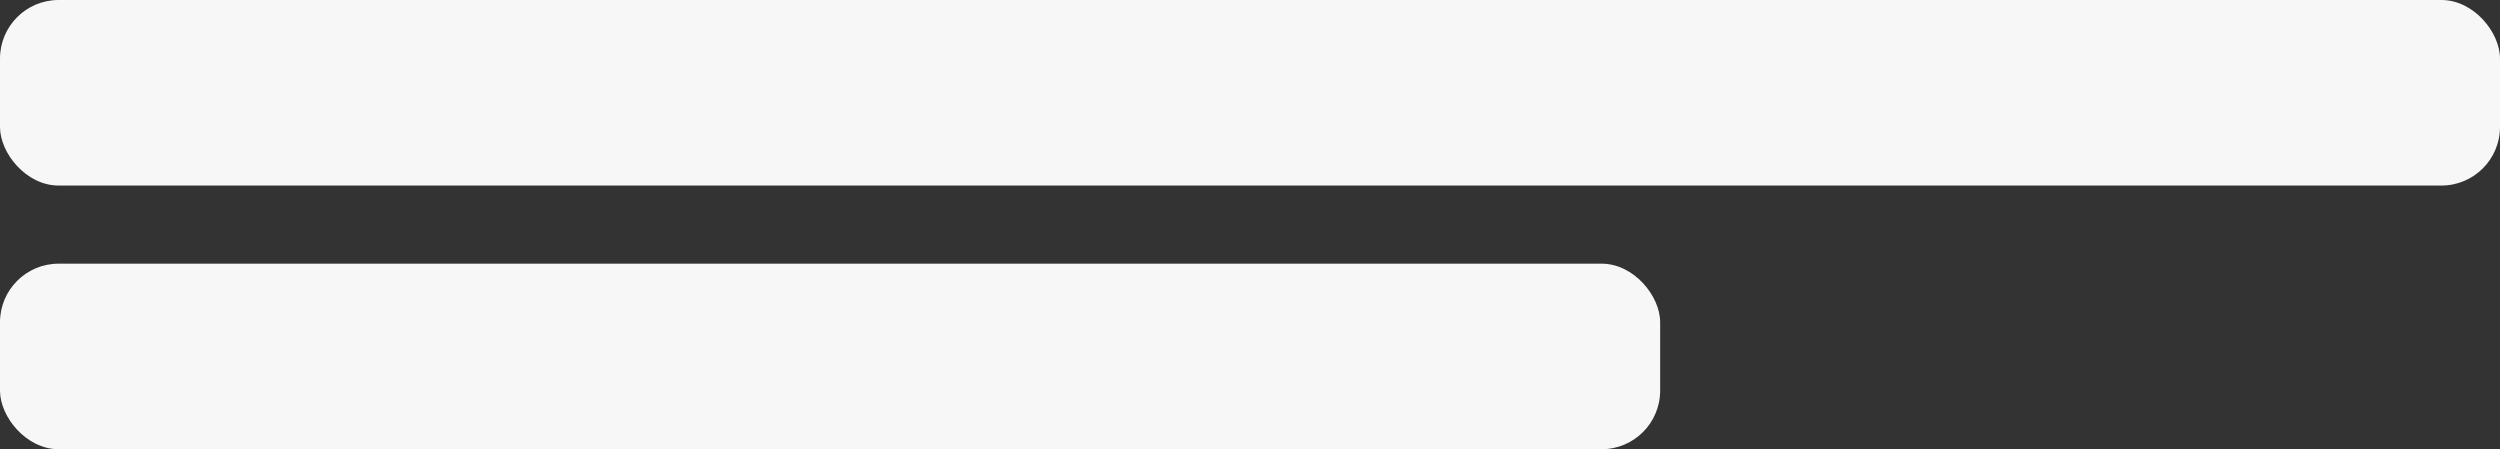 <svg width="256" height="46" viewBox="0 0 256 46" fill="none" xmlns="http://www.w3.org/2000/svg">
<rect x="0" y="0" width="256" height="46" fill="#333333" stroke="none"/>
<rect width="256" height="19" rx="6" fill="#F7F7F7"/>
<rect y="27" width="170" height="19" rx="6" fill="#F7F7F7"/>
</svg>
